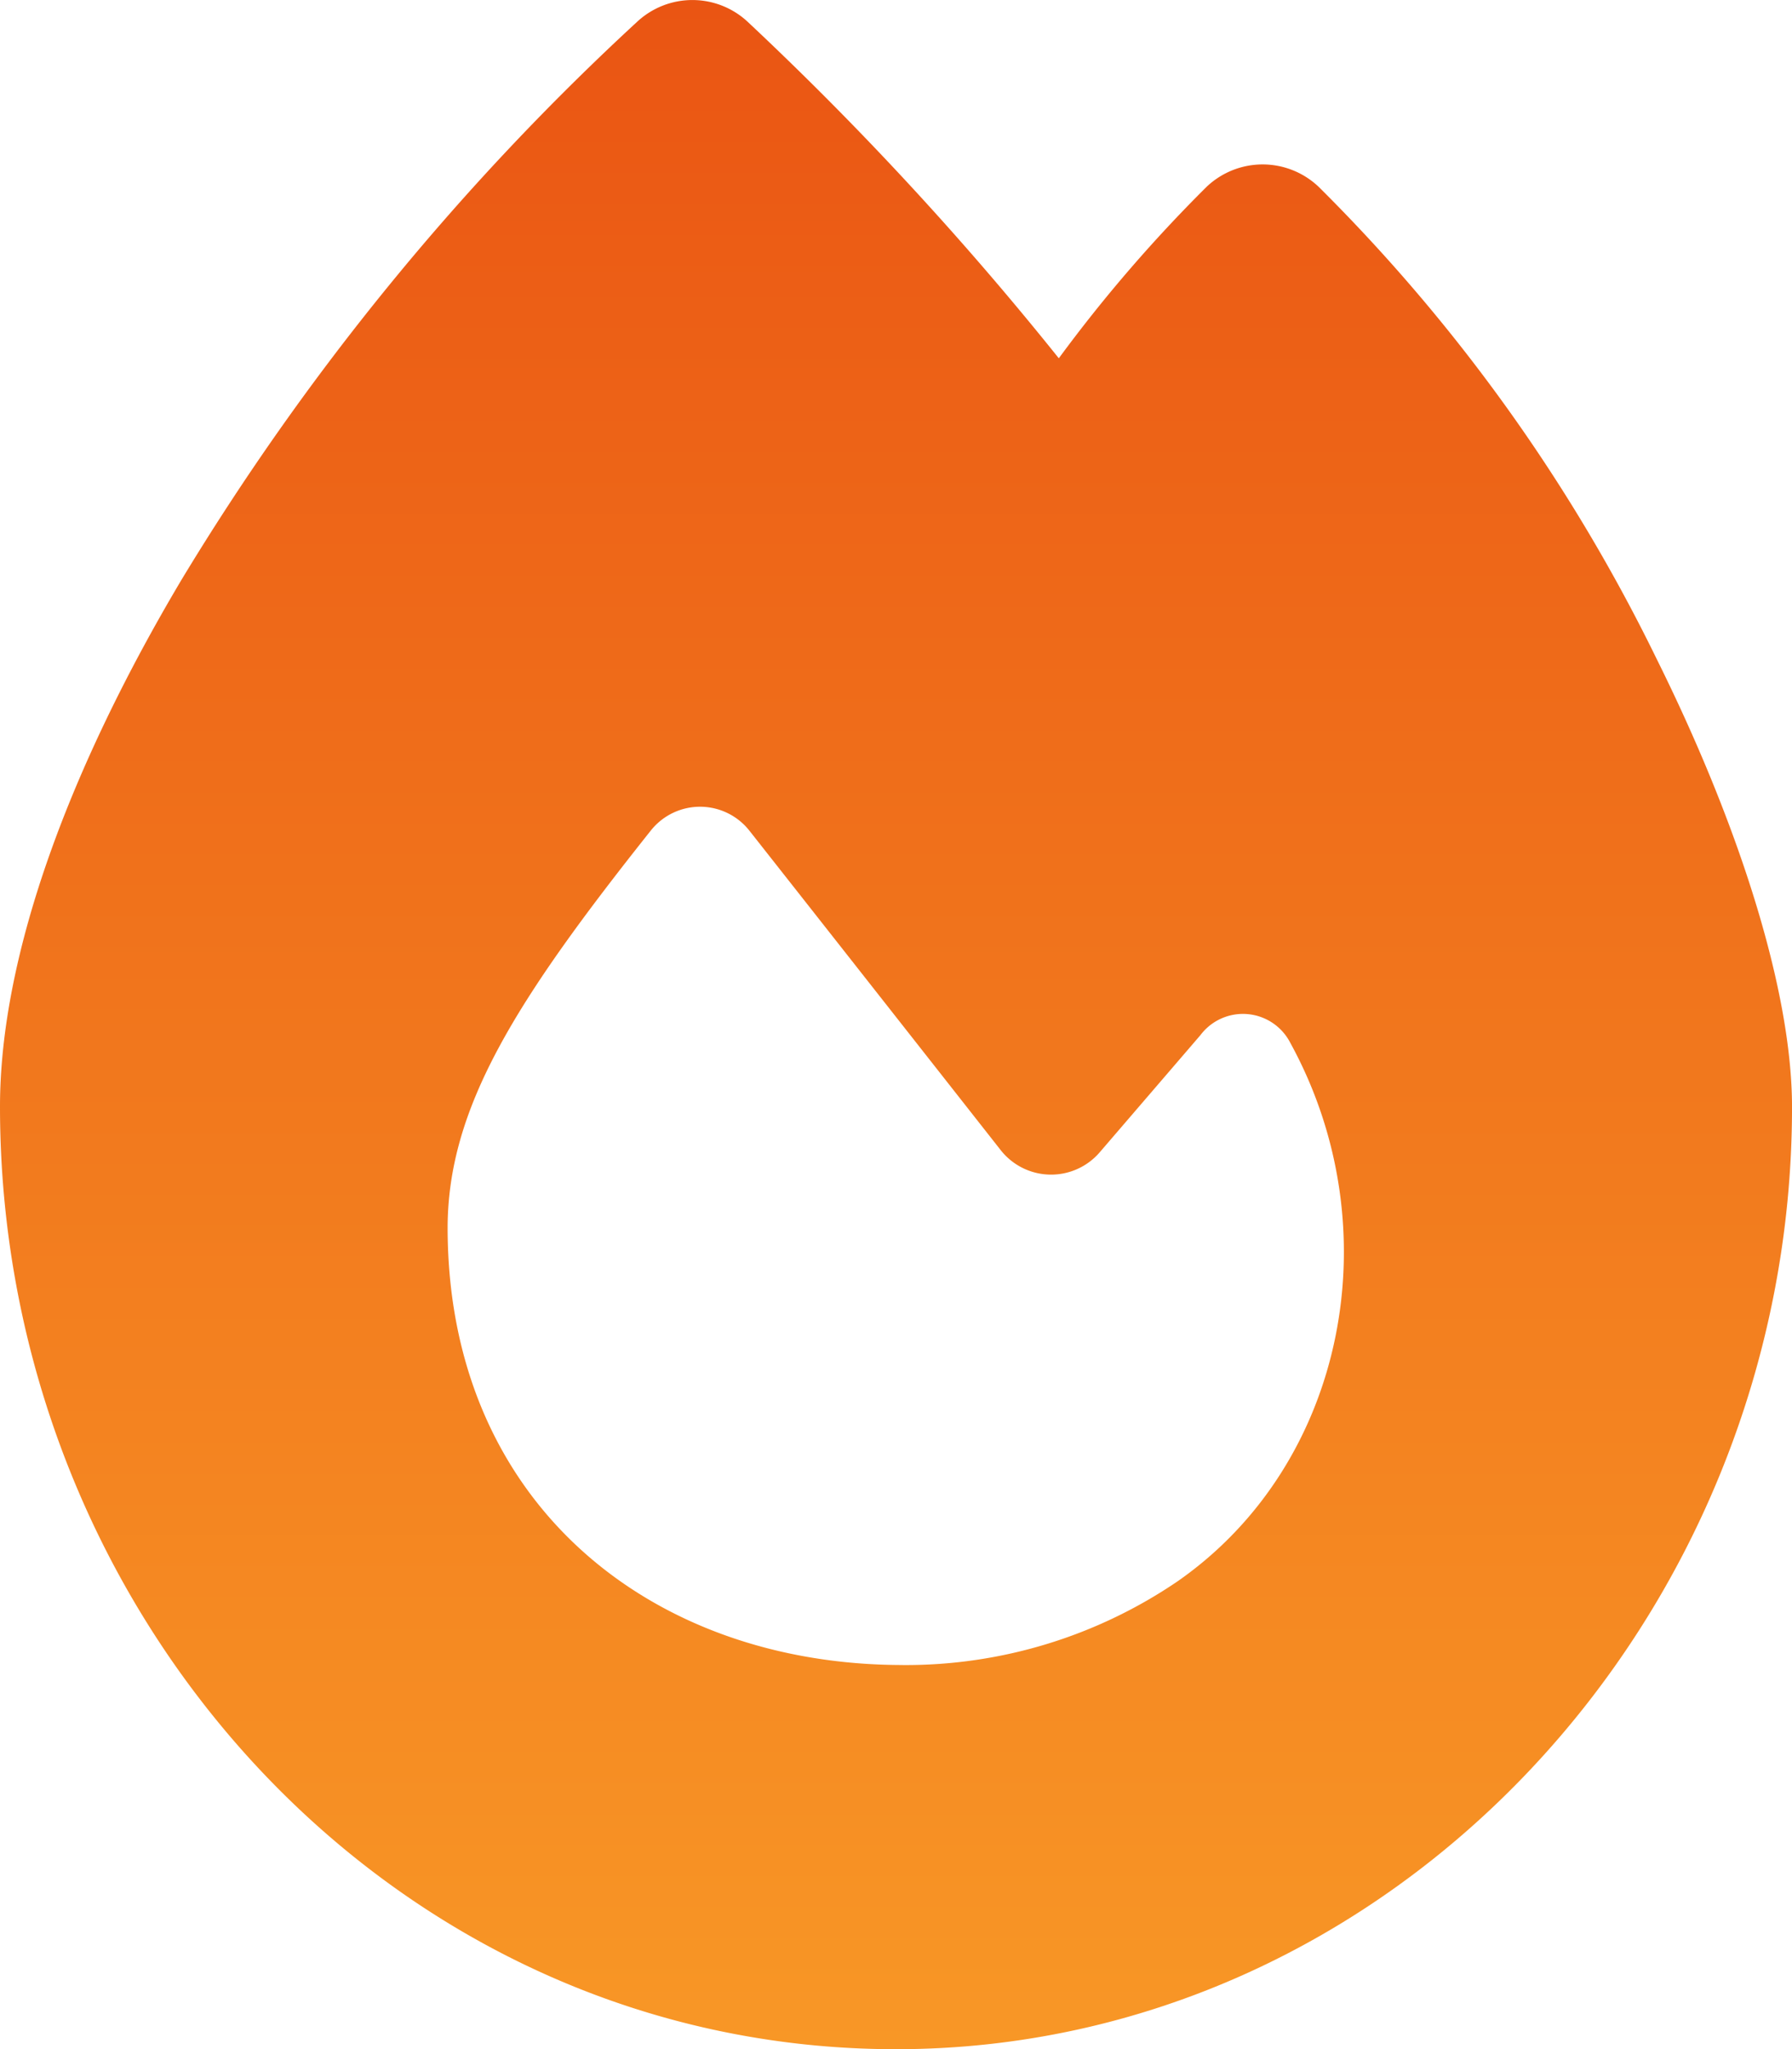 <?xml version="1.0" encoding="UTF-8"?> <svg xmlns="http://www.w3.org/2000/svg" xmlns:xlink="http://www.w3.org/1999/xlink" width="88.375" height="101.005" viewBox="0 0 88.375 101.005"><defs><linearGradient id="linear-gradient" x1="0.5" x2="0.5" y2="1" gradientUnits="objectBoundingBox"><stop offset="0" stop-color="#ea5513"></stop><stop offset="1" stop-color="#f89726"></stop></linearGradient></defs><path id="fire" d="M-12.763-87.31a4,4,0,0,1,5.464.02A159.164,159.164,0,0,1,8.029-70.72a71.933,71.933,0,0,1,7.3-8.463,4.011,4.011,0,0,1,5.523.02A85.713,85.713,0,0,1,37.52-55.885c4,8.048,6.668,16.274,6.668,22.074C44.188-8.64,24.5,12.625,0,12.625c-24.777,0-44.188-21.285-44.188-46.456,0-7.575,3.511-16.827,8.956-25.98A126.184,126.184,0,0,1-12.763-87.31Zm13.1,81a23.819,23.819,0,0,0,13.572-4.143c8.3-5.8,10.534-17.4,5.543-26.512a2.625,2.625,0,0,0-4.438-.395l-4.971,5.78a3.162,3.162,0,0,1-4.872-.1C1.913-35.823-3.906-43.221-7.22-47.423a3.1,3.1,0,0,0-4.872-.02c-6.668,8.384-10.021,13.671-10.021,19.608C-22.094-14.321-12.112-6.312.335-6.312Z" transform="translate(44.188 88.38)" fill="url(#linear-gradient)"></path></svg> 